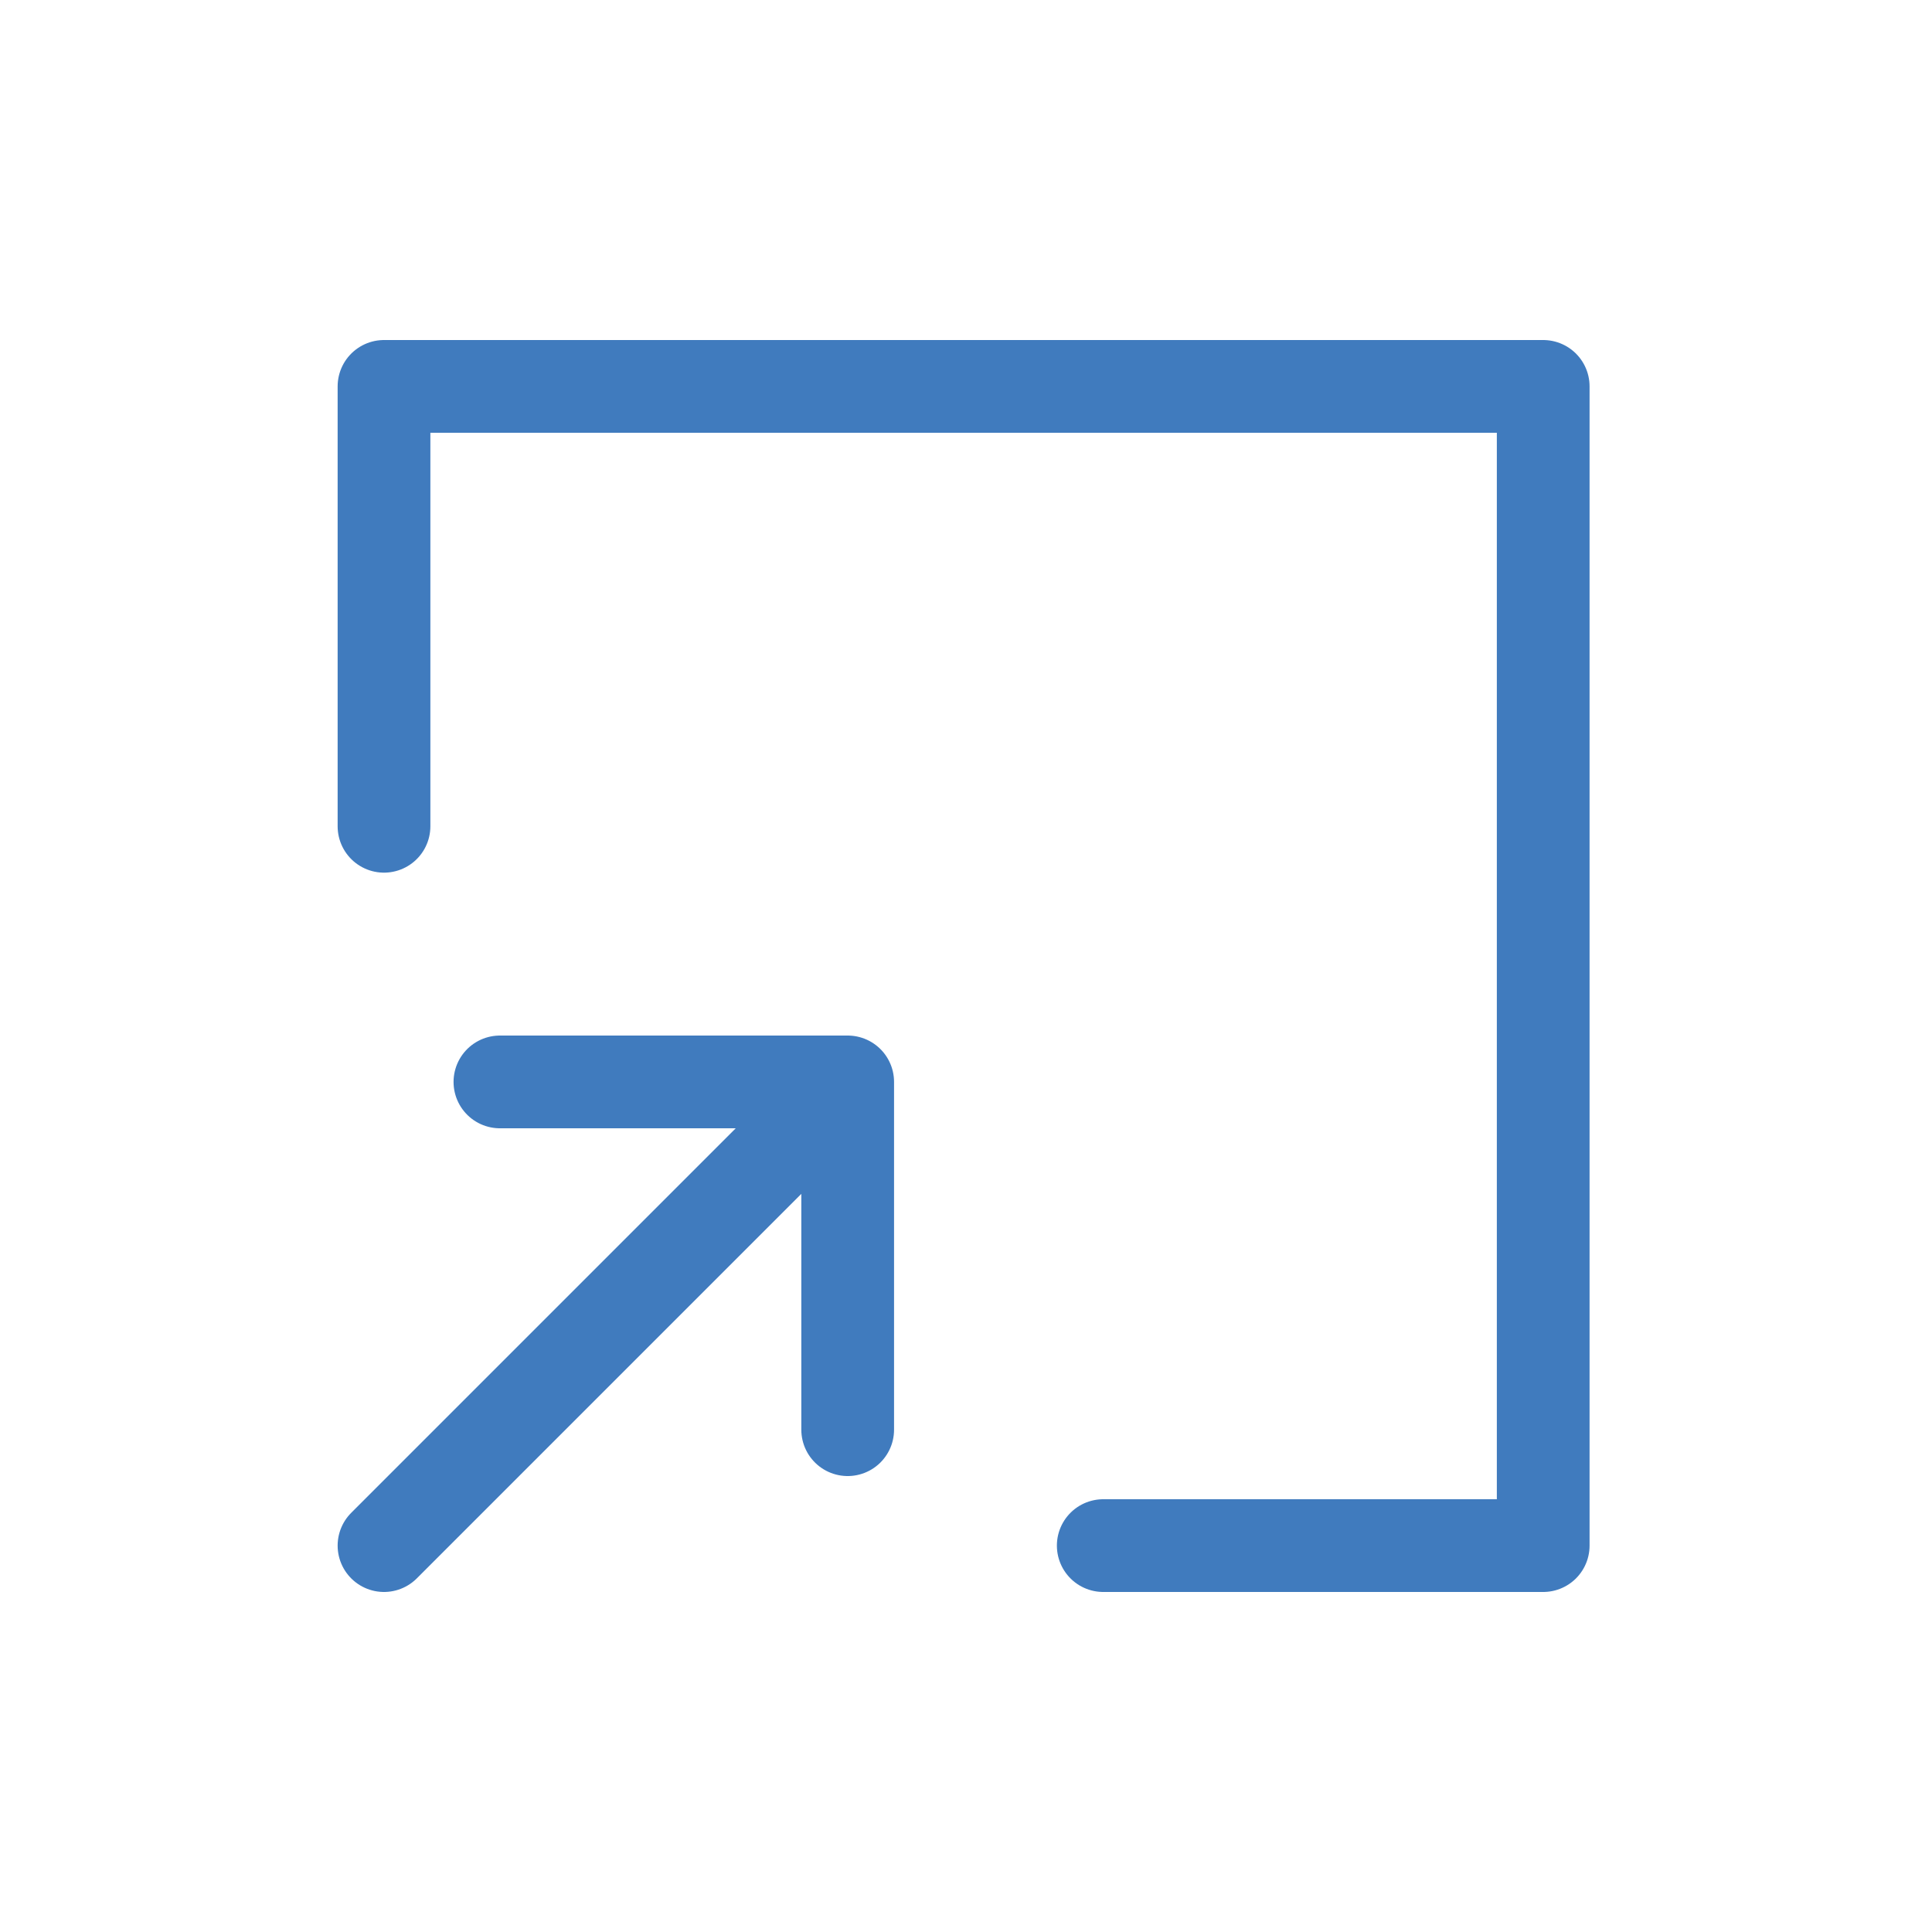 <svg width="25" height="25" viewBox="0 0 25 25" fill="none" xmlns="http://www.w3.org/2000/svg">
<g id="External Link">
<g id="line">
<path id="layer2" d="M14.276 20H19.969V5H4.969V10.692" stroke="#407BBE" stroke-width="1.2" stroke-miterlimit="10" stroke-linecap="round" stroke-linejoin="round"/>
<path id="layer1" d="M10.969 18.5V14M10.969 14H6.469M10.969 14L4.969 20" stroke="#407BBE" stroke-width="1.2" stroke-miterlimit="10" stroke-linecap="round" stroke-linejoin="round"/>
</g>
</g>
</svg>
